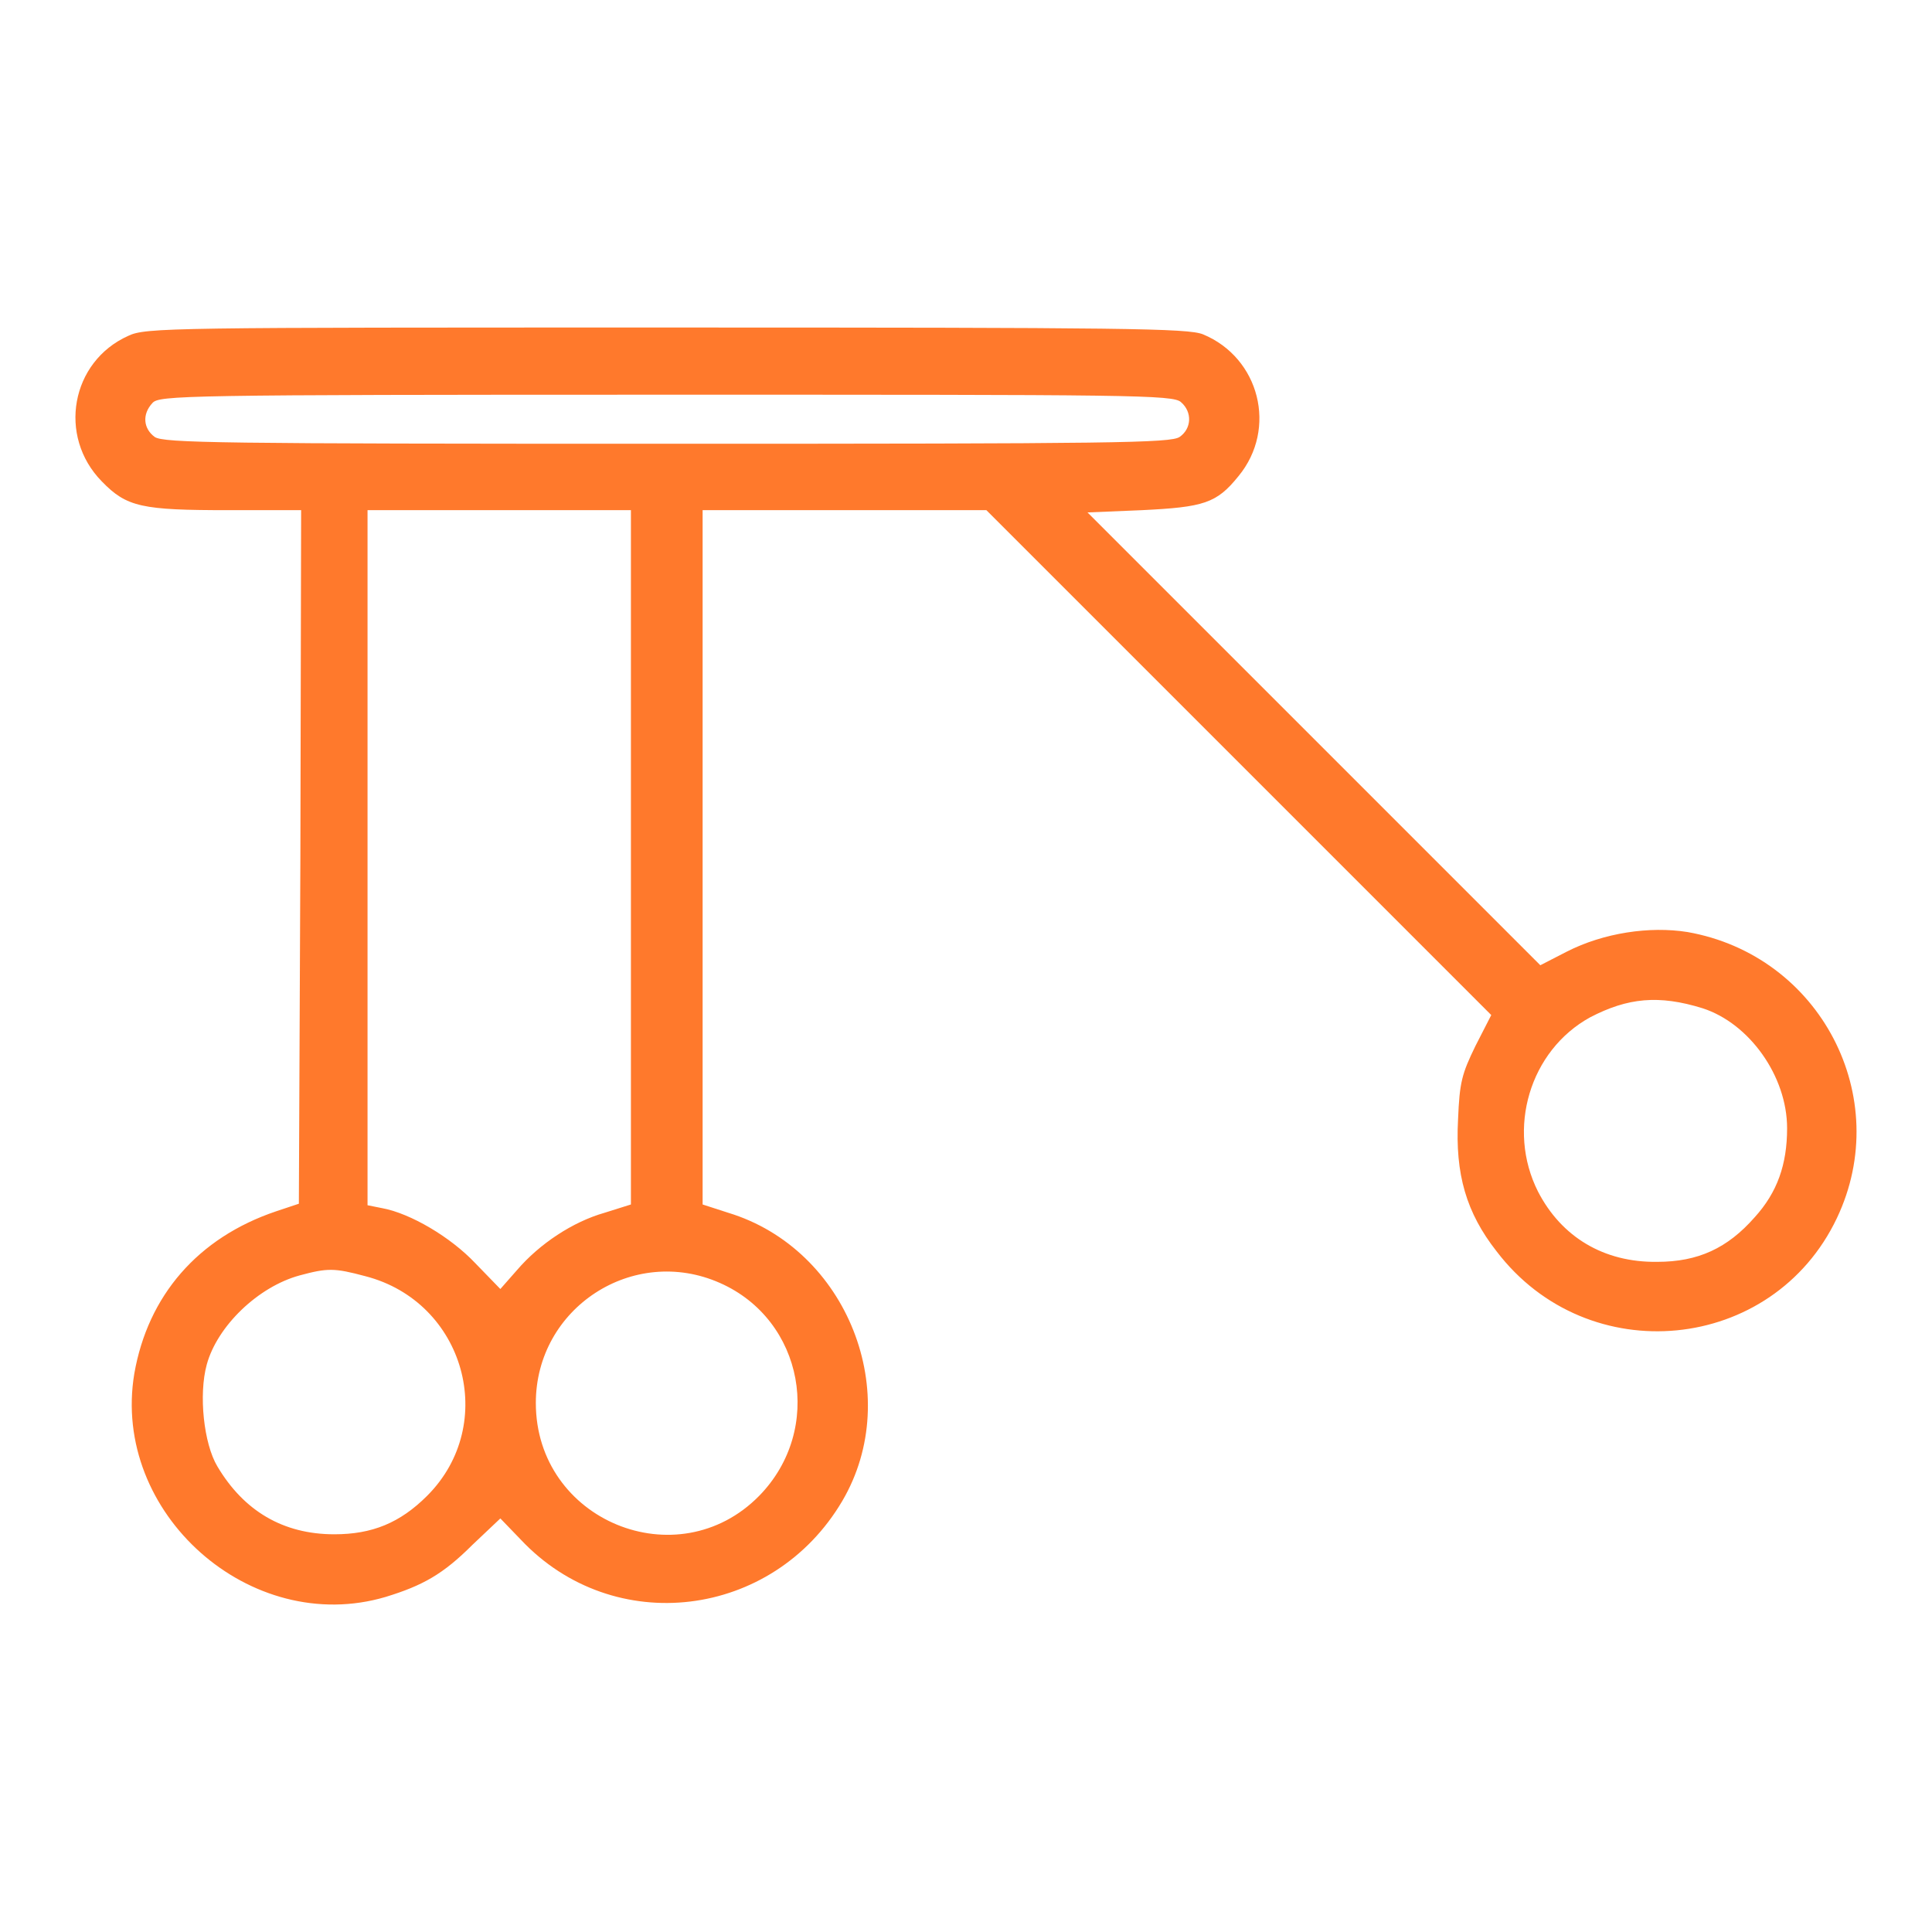 <?xml version="1.0" encoding="UTF-8"?> <svg xmlns="http://www.w3.org/2000/svg" width="110" height="110" viewBox="0 0 110 110" fill="none"><path d="M7.305 19.121C4.039 20.582 3.266 24.836 5.801 27.414C7.219 28.875 8.078 29.047 13.02 29.047H17.145L17.102 48.812L17.016 68.535L15.727 68.965C11.258 70.469 8.422 73.777 7.648 78.203C6.316 86.152 14.266 93.199 21.957 90.922C24.062 90.277 25.223 89.633 26.898 87.957L28.488 86.453L29.648 87.656C34.934 93.285 44 92.168 47.953 85.465C51.52 79.406 48.254 71.113 41.465 69.051L40.004 68.578V48.812V29.047H48.082H56.16L70.512 43.398L84.906 57.793L84.004 59.555C83.231 61.145 83.102 61.617 83.016 63.723C82.844 66.859 83.488 69.051 85.207 71.242C90.406 78.074 100.934 77.043 104.586 69.352C107.852 62.477 103.641 54.398 96.078 53.066C93.93 52.723 91.309 53.109 89.203 54.184L87.699 54.957L74.809 42.066L61.918 29.176L65.012 29.047C68.535 28.875 69.266 28.66 70.512 27.113C72.746 24.406 71.715 20.367 68.492 19.035C67.633 18.691 64.109 18.648 37.984 18.648C9.711 18.648 8.293 18.648 7.305 19.121ZM67.246 22.902C67.891 23.461 67.848 24.406 67.16 24.879C66.644 25.223 63.465 25.266 37.984 25.266C12.504 25.266 9.324 25.223 8.809 24.879C8.164 24.406 8.078 23.59 8.68 22.945C9.066 22.516 10.312 22.473 37.941 22.473C64.41 22.473 66.816 22.473 67.246 22.902ZM35.922 48.812V68.578L34.418 69.051C32.613 69.566 30.723 70.812 29.434 72.316L28.488 73.391L27.07 71.93C25.652 70.426 23.375 69.094 21.785 68.793L20.926 68.621V48.812V29.047H28.402H35.922V48.812ZM96.938 57.406C99.602 58.266 101.75 61.273 101.75 64.238C101.75 66.301 101.191 67.891 99.902 69.309C98.356 71.07 96.68 71.844 94.359 71.844C91.309 71.887 88.902 70.426 87.57 67.848C85.766 64.281 87.098 59.812 90.535 57.922C92.684 56.805 94.445 56.633 96.938 57.406ZM20.797 72.66C26.469 74.121 28.402 81.082 24.32 85.164C22.773 86.711 21.184 87.356 19.035 87.356C16.113 87.356 13.879 86.023 12.375 83.488C11.602 82.199 11.301 79.406 11.773 77.688C12.375 75.496 14.695 73.262 17.059 72.617C18.648 72.188 19.035 72.188 20.797 72.66ZM40.992 73.047C45.762 75.152 46.922 81.383 43.227 85.164C38.586 89.891 30.508 86.582 30.508 79.879C30.508 74.465 36.051 70.856 40.992 73.047Z" fill="#FF792C"></path></svg> 